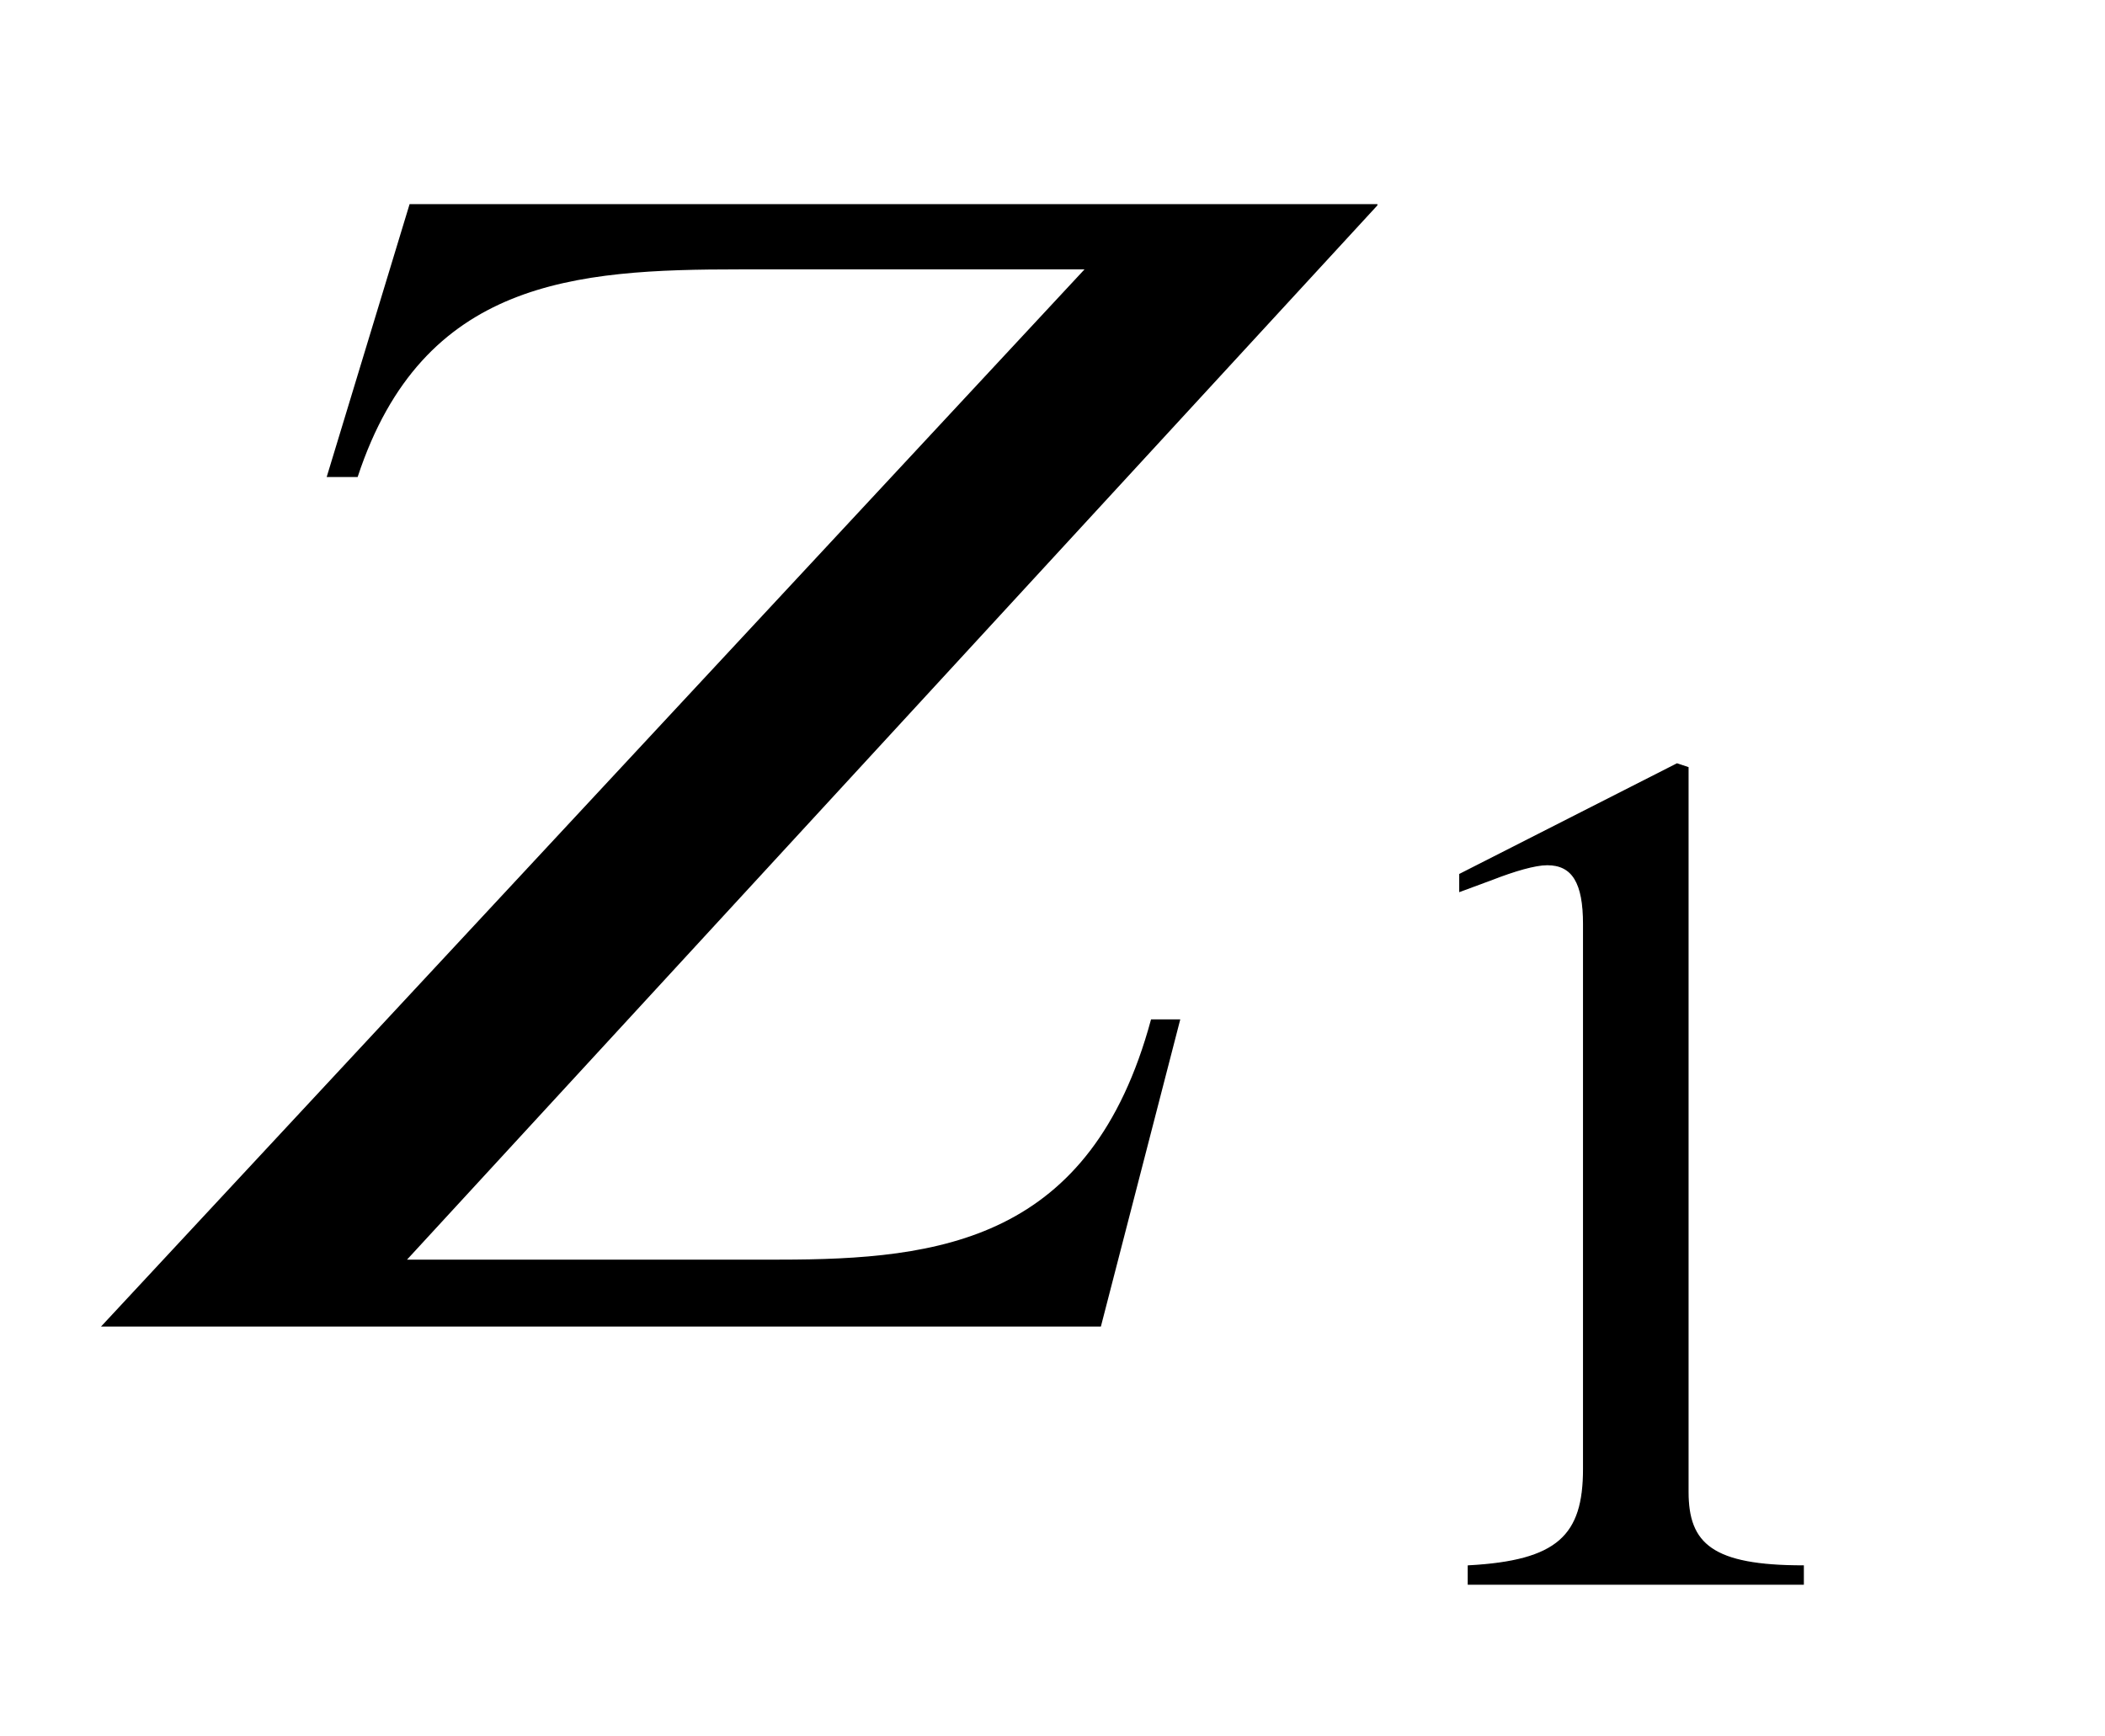 <svg xmlns="http://www.w3.org/2000/svg" xmlns:xlink="http://www.w3.org/1999/xlink" data-style="vertical-align:-.555ex" width="2.848ex" height="2.349ex" aria-labelledby="MathJax-SVG-1-Title" viewBox="0 -772.4 1226.4 1011.4"><defs aria-hidden="true"><path id="a" stroke-width="1" d="M802 653L236 38h218c94 0 182 11 217 140h16L641 0H60l573 616H431c-96 0-185-6-223-121h-17l48 158h563z"/><path id="b" stroke-width="1" d="M394 0H118v15c74 4 95 25 95 80v449c0 34-9 49-30 49-10 0-27-5-45-12l-27-10v14l179 91 9-3V76c0-43 20-61 95-61V0z"/></defs><g fill="currentColor" stroke="currentColor" stroke-width="0" aria-hidden="true" transform="scale(1 -1)"><use xlink:href="#a"/><use x="1092" y="-213" transform="scale(.707)" xlink:href="#b"/></g></svg>